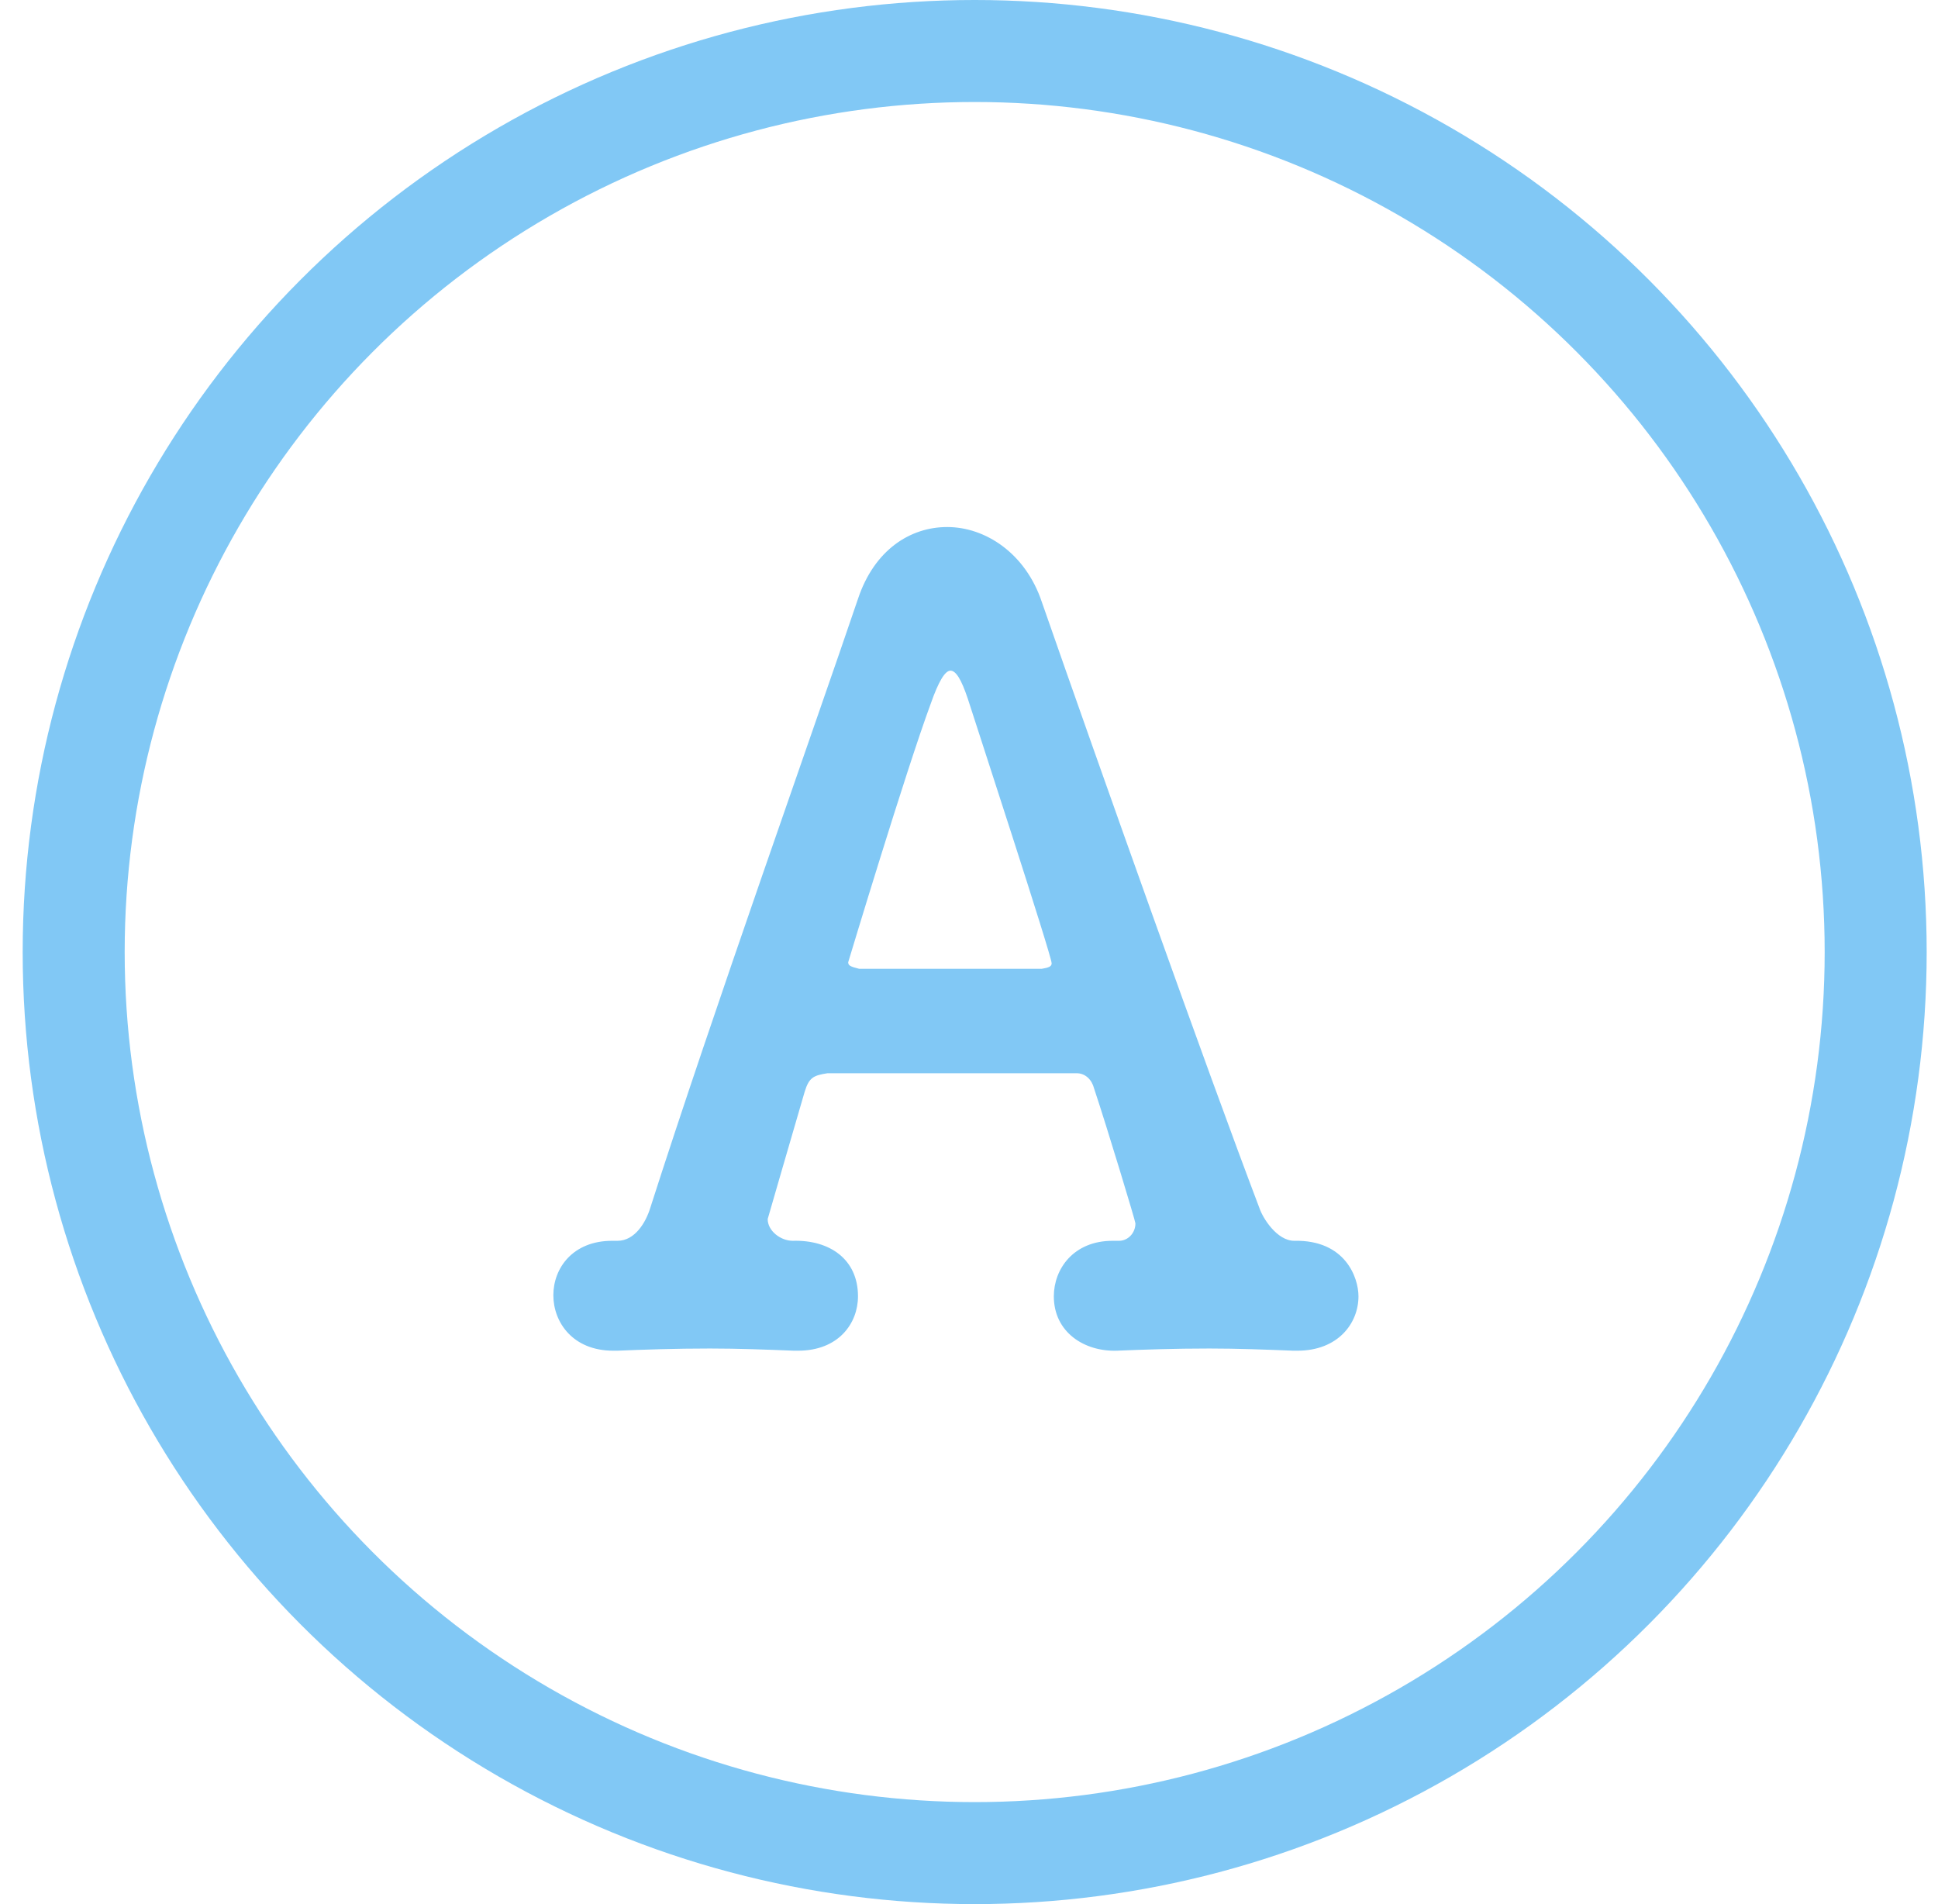 <svg width="57" height="56" viewBox="0 0 57 56" fill="none" xmlns="http://www.w3.org/2000/svg">
<circle cx="28.667" cy="28" r="26.5" stroke="#81C8F5" stroke-width="3"/>
<path d="M32.883 36.492H32.915C33.171 36.492 33.395 36.268 33.395 35.98C33.395 35.916 32.563 33.164 32.179 32.012C32.115 31.756 31.923 31.564 31.667 31.564H24.339C23.923 31.628 23.795 31.692 23.667 32.108C23.347 33.196 22.579 35.852 22.579 35.852C22.579 36.204 22.963 36.492 23.315 36.492C24.403 36.46 25.235 37.036 25.235 38.124C25.235 38.924 24.659 39.724 23.475 39.724C23.443 39.724 23.379 39.724 23.347 39.724C22.547 39.692 21.715 39.66 20.883 39.66C19.859 39.66 18.931 39.692 18.163 39.724C18.131 39.724 18.067 39.724 18.035 39.724C16.851 39.724 16.275 38.892 16.275 38.092C16.275 37.292 16.851 36.492 18.003 36.492C18.035 36.492 18.099 36.492 18.131 36.492H18.163C18.675 36.492 18.995 35.948 19.123 35.532C20.979 29.74 23.955 21.388 25.235 17.612C25.715 16.172 26.771 15.5 27.859 15.5C28.979 15.5 30.163 16.268 30.643 17.708C32.339 22.572 35.475 31.404 37.043 35.532C37.139 35.82 37.555 36.492 38.067 36.492C39.571 36.46 39.955 37.58 39.955 38.124C39.955 38.924 39.347 39.724 38.163 39.724C38.131 39.724 38.067 39.724 38.035 39.724C37.235 39.692 36.403 39.66 35.571 39.66C34.547 39.66 33.619 39.692 32.851 39.724C31.891 39.756 30.995 39.18 30.995 38.124C30.995 37.324 31.571 36.492 32.723 36.492C32.787 36.492 32.819 36.492 32.883 36.492ZM25.267 28.492H30.643C30.835 28.46 30.931 28.428 30.931 28.332C30.931 28.108 28.723 21.356 28.467 20.556C28.275 19.98 28.115 19.724 27.955 19.724C27.795 19.724 27.603 20.044 27.379 20.684C26.643 22.668 24.947 28.3 24.947 28.3C24.947 28.396 25.011 28.428 25.267 28.492Z" fill="#81C8F5"/>
</svg>
